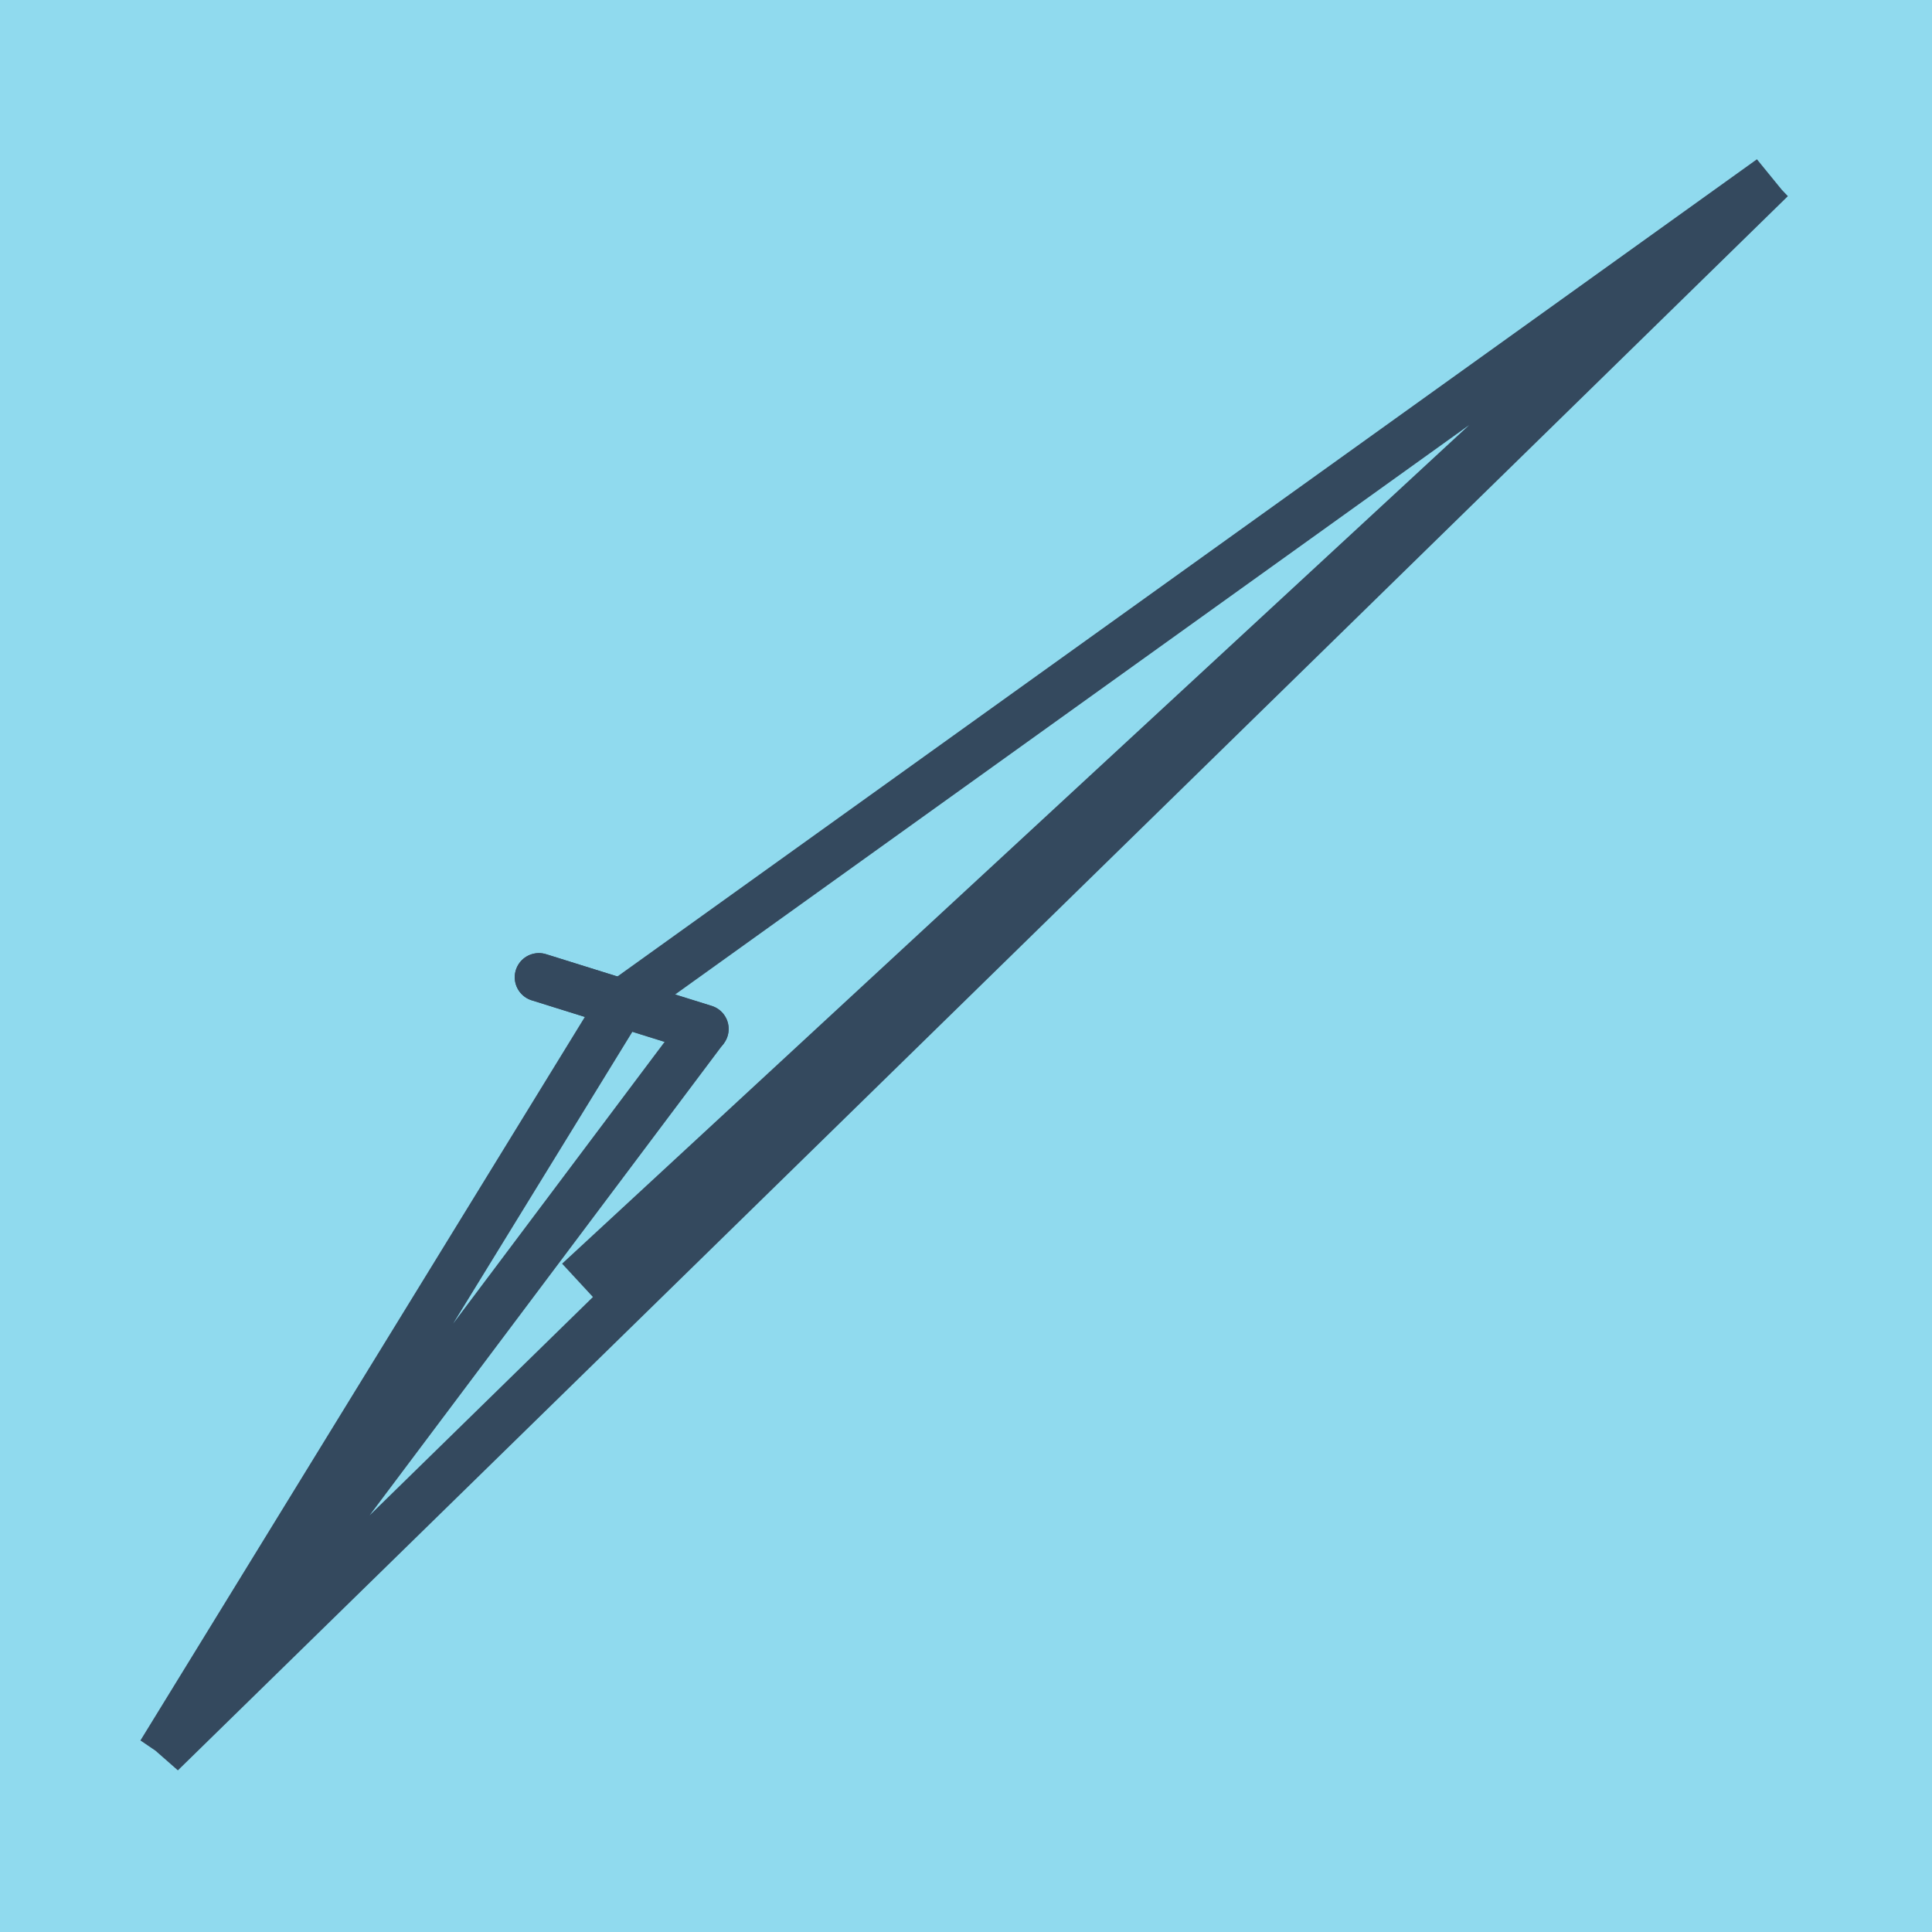 <?xml version="1.0" encoding="utf-8"?>
<!DOCTYPE svg PUBLIC "-//W3C//DTD SVG 1.1//EN" "http://www.w3.org/Graphics/SVG/1.1/DTD/svg11.dtd">
<svg xmlns="http://www.w3.org/2000/svg" xmlns:xlink="http://www.w3.org/1999/xlink" viewBox="-10 -10 120 120" preserveAspectRatio="xMidYMid meet">
	<path style="fill:#90daee" d="M-10-10h120v120H-10z"/>
			<polyline stroke-linecap="round" points="23.472,50.699 33.751,53.917 " style="fill:none;stroke:#34495e;stroke-width: 3px"/>
			<polyline stroke-linecap="round" points="23.472,50.699 33.762,53.907 " style="fill:none;stroke:#34495e;stroke-width: 3px"/>
			<polyline stroke-linecap="round" points="28.611,52.308 0,98.888 33.751,53.917 0,98.888 100,1.112 25.931,69.59 100,1.112 28.617,52.303 " style="fill:none;stroke:#34495e;stroke-width: 3px"/>
	</svg>
